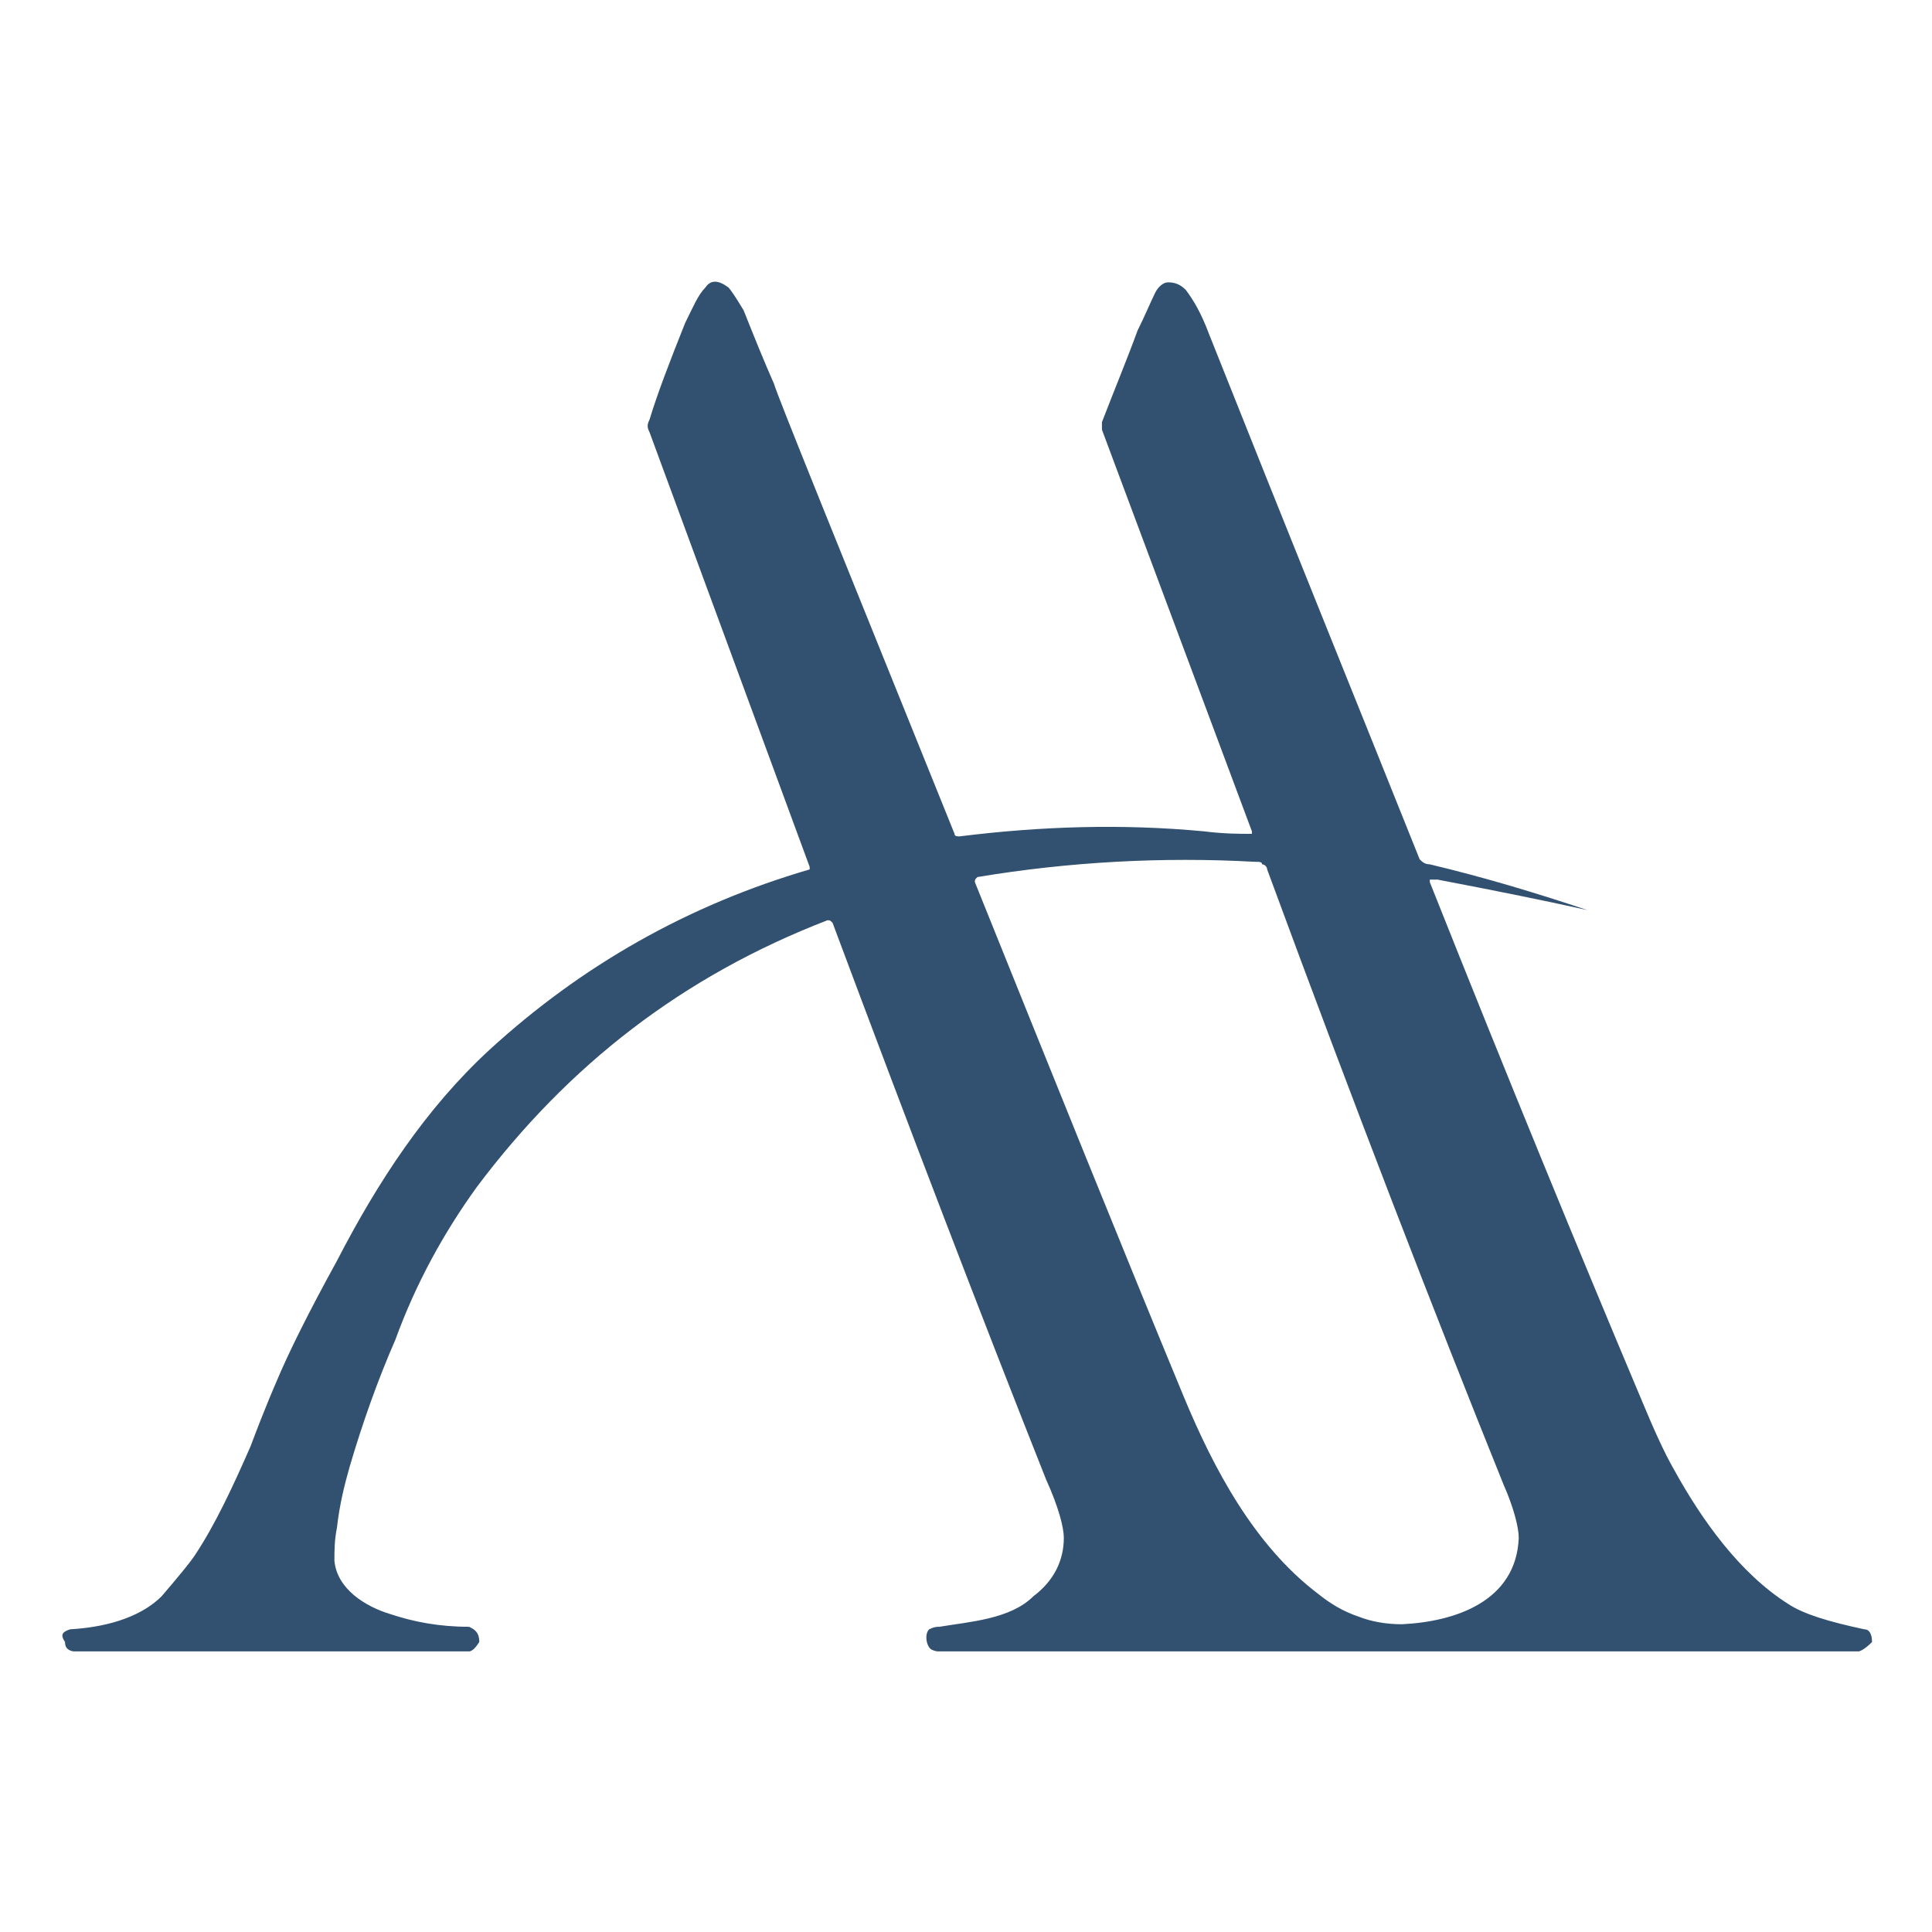 <svg xmlns="http://www.w3.org/2000/svg" xmlns:xlink="http://www.w3.org/1999/xlink" width="500" zoomAndPan="magnify" viewBox="0 0 375 375" height="500" preserveAspectRatio="xMidYMid meet" version="1.0"><defs><clipPath id="28a6bdca53"><path d="M 12 54.281 L 363.383 54.281 L 363.383 320.531 L 12 320.531 Z M 12 54.281 " clip-rule="nonzero"/></clipPath></defs><g clip-path="url(#28a6bdca53)"><path fill="#325170" d="M 242.5 161.848 C 242.992 161.848 242.992 161.848 242.992 161.848 C 242.992 161.848 242.992 161.355 242.992 161.355 L 213.887 83.41 C 213.887 82.918 213.887 82.426 213.887 81.934 C 216.355 75.52 218.82 69.598 220.793 64.172 C 222.273 61.215 223.262 58.746 224.246 56.773 C 224.742 55.785 225.727 54.801 226.715 54.801 C 228.195 54.801 229.18 55.293 230.168 56.281 C 231.648 58.254 233.125 60.719 234.605 64.668 C 249.898 103.145 263.711 137.184 275.551 166.781 C 276.043 167.273 276.539 167.766 277.523 167.766 C 287.883 170.234 297.75 173.191 308.109 176.648 C 299.23 174.672 289.363 172.699 279.004 170.727 C 278.512 170.727 278.016 170.727 277.523 170.727 C 277.523 171.219 277.523 171.219 277.523 171.219 C 292.816 209.699 306.629 243.242 318.469 271.359 C 320.934 277.281 322.906 281.719 324.883 285.172 C 330.309 295.039 337.707 305.398 347.082 311.32 C 350.039 313.293 354.973 314.773 361.879 316.25 C 362.867 316.25 363.359 317.238 363.359 318.719 C 361.879 320.199 360.895 320.691 359.906 320.691 C 359.414 320.691 301.203 320.691 184.781 320.691 C 183.305 320.691 181.824 320.691 180.836 320.199 C 179.852 319.703 179.355 317.238 180.344 316.25 C 181.328 315.758 181.824 315.758 182.316 315.758 C 188.234 314.773 196.129 314.277 200.57 309.84 C 204.516 306.879 206.488 302.934 206.488 298.492 C 206.488 296.52 205.5 292.574 203.035 287.148 C 190.703 256.07 176.891 220.059 161.598 179.113 C 161.105 178.621 161.105 178.621 160.609 178.621 C 132.492 189.473 110.293 206.738 92.535 230.418 C 86.121 239.297 80.695 249.164 76.75 260.016 C 73.297 267.906 70.336 276.293 67.871 284.68 C 66.883 288.133 65.895 292.078 65.402 296.52 C 64.91 298.984 64.91 300.961 64.91 302.934 C 65.402 308.359 70.828 311.812 75.762 313.293 C 80.203 314.773 85.137 315.758 91.055 315.758 C 92.043 316.25 93.027 316.746 93.027 318.719 C 92.043 320.199 91.547 320.691 90.066 320.691 L 16.074 320.691 C 13.605 320.691 12.621 320.199 12.621 318.719 C 11.633 317.238 12.125 316.746 13.605 316.25 C 21.992 315.758 27.91 313.293 31.363 309.84 C 34.324 306.387 36.793 303.426 37.777 301.945 C 41.723 296.027 45.176 288.625 48.629 280.734 C 51.59 272.84 53.562 268.402 53.562 268.402 C 56.031 262.48 59.977 254.59 65.402 244.723 C 73.297 229.43 82.668 215.125 95 203.777 C 112.762 187.5 133.48 175.66 157.156 168.754 C 157.156 168.754 157.156 168.262 157.156 168.262 L 126.078 83.906 C 125.586 82.918 125.586 82.426 126.078 81.438 C 127.559 76.504 130.027 70.094 132.984 62.691 C 134.465 59.734 135.453 57.266 136.934 55.785 C 137.918 54.309 139.398 54.309 141.371 55.785 C 141.863 56.281 142.852 57.762 144.332 60.227 C 146.305 65.16 148.277 70.094 150.25 74.531 C 150.746 76.504 162.586 105.609 185.277 161.848 C 185.277 162.34 185.77 162.34 186.262 162.34 C 202.047 160.367 217.836 159.875 233.621 161.355 C 237.566 161.848 240.527 161.848 242.5 161.848 Z M 255.82 309.344 C 258.285 311.32 260.75 312.797 263.711 313.785 C 266.18 314.773 269.137 315.266 272.098 315.266 C 282.457 314.773 294.297 310.824 294.789 298.492 C 294.789 296.52 293.805 292.574 291.828 288.133 C 278.512 255.082 263.219 215.617 245.953 168.754 C 245.953 168.262 245.461 167.766 244.965 167.766 C 244.965 167.273 244.473 167.273 243.484 167.273 C 225.727 166.285 207.477 167.273 189.715 170.234 C 189.223 170.727 189.223 170.727 189.223 171.219 C 204.516 209.203 217.836 242.258 229.672 270.867 C 235.594 285.172 243.484 299.973 255.82 309.344 Z M 255.82 309.344 " fill-opacity="1" fill-rule="evenodd"/></g></svg>